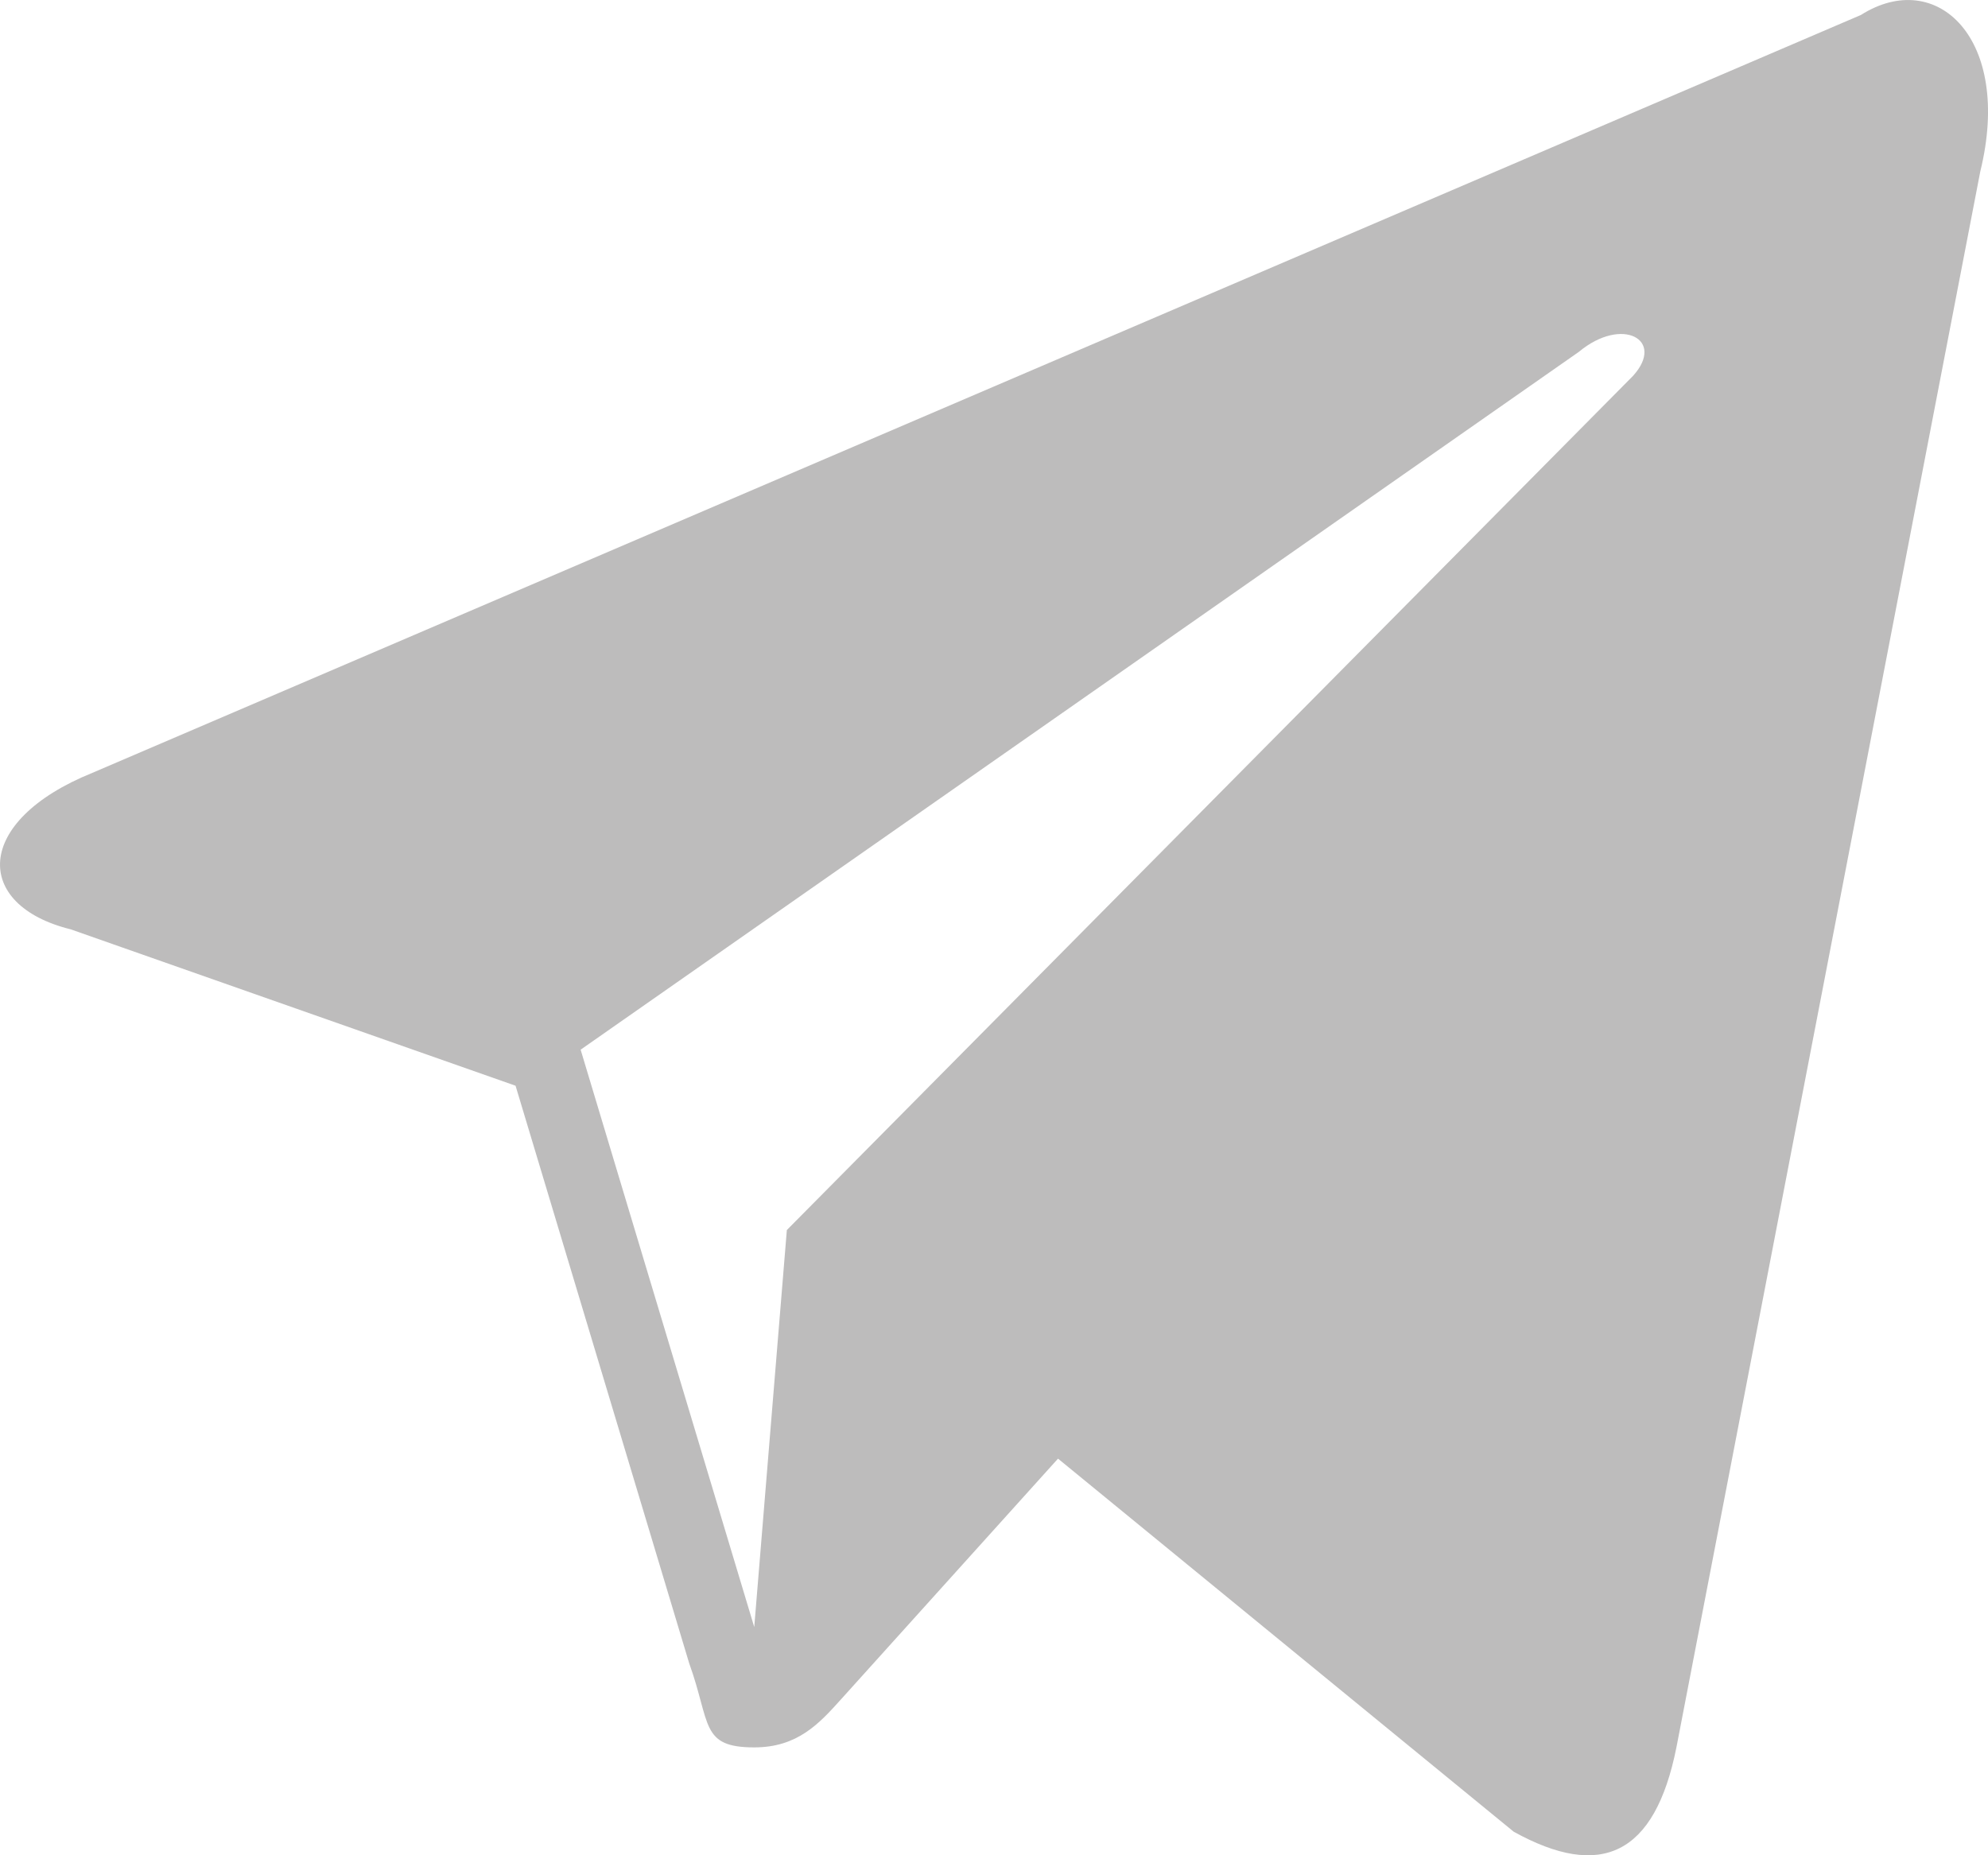 <svg width="15" height="14" viewBox="0 0 15 14" fill="none" xmlns="http://www.w3.org/2000/svg">
<path d="M14.041 0.113L0.697 5.832C-0.203 6.196 -0.203 6.831 0.534 7.013L3.89 8.193L5.2 12.551C5.364 13.005 5.282 13.186 5.691 13.186C6.019 13.186 6.182 13.005 6.346 12.823C6.428 12.732 7.165 11.915 7.983 11.007L11.421 13.822C12.076 14.185 12.486 14.003 12.649 13.186L14.942 1.293C15.187 0.294 14.614 -0.25 14.041 0.113ZM12.322 2.836L5.937 9.282L5.691 12.278L4.381 7.921L11.913 2.655C12.24 2.383 12.568 2.564 12.322 2.836Z" fill="#BDBCBC"/>
</svg>
